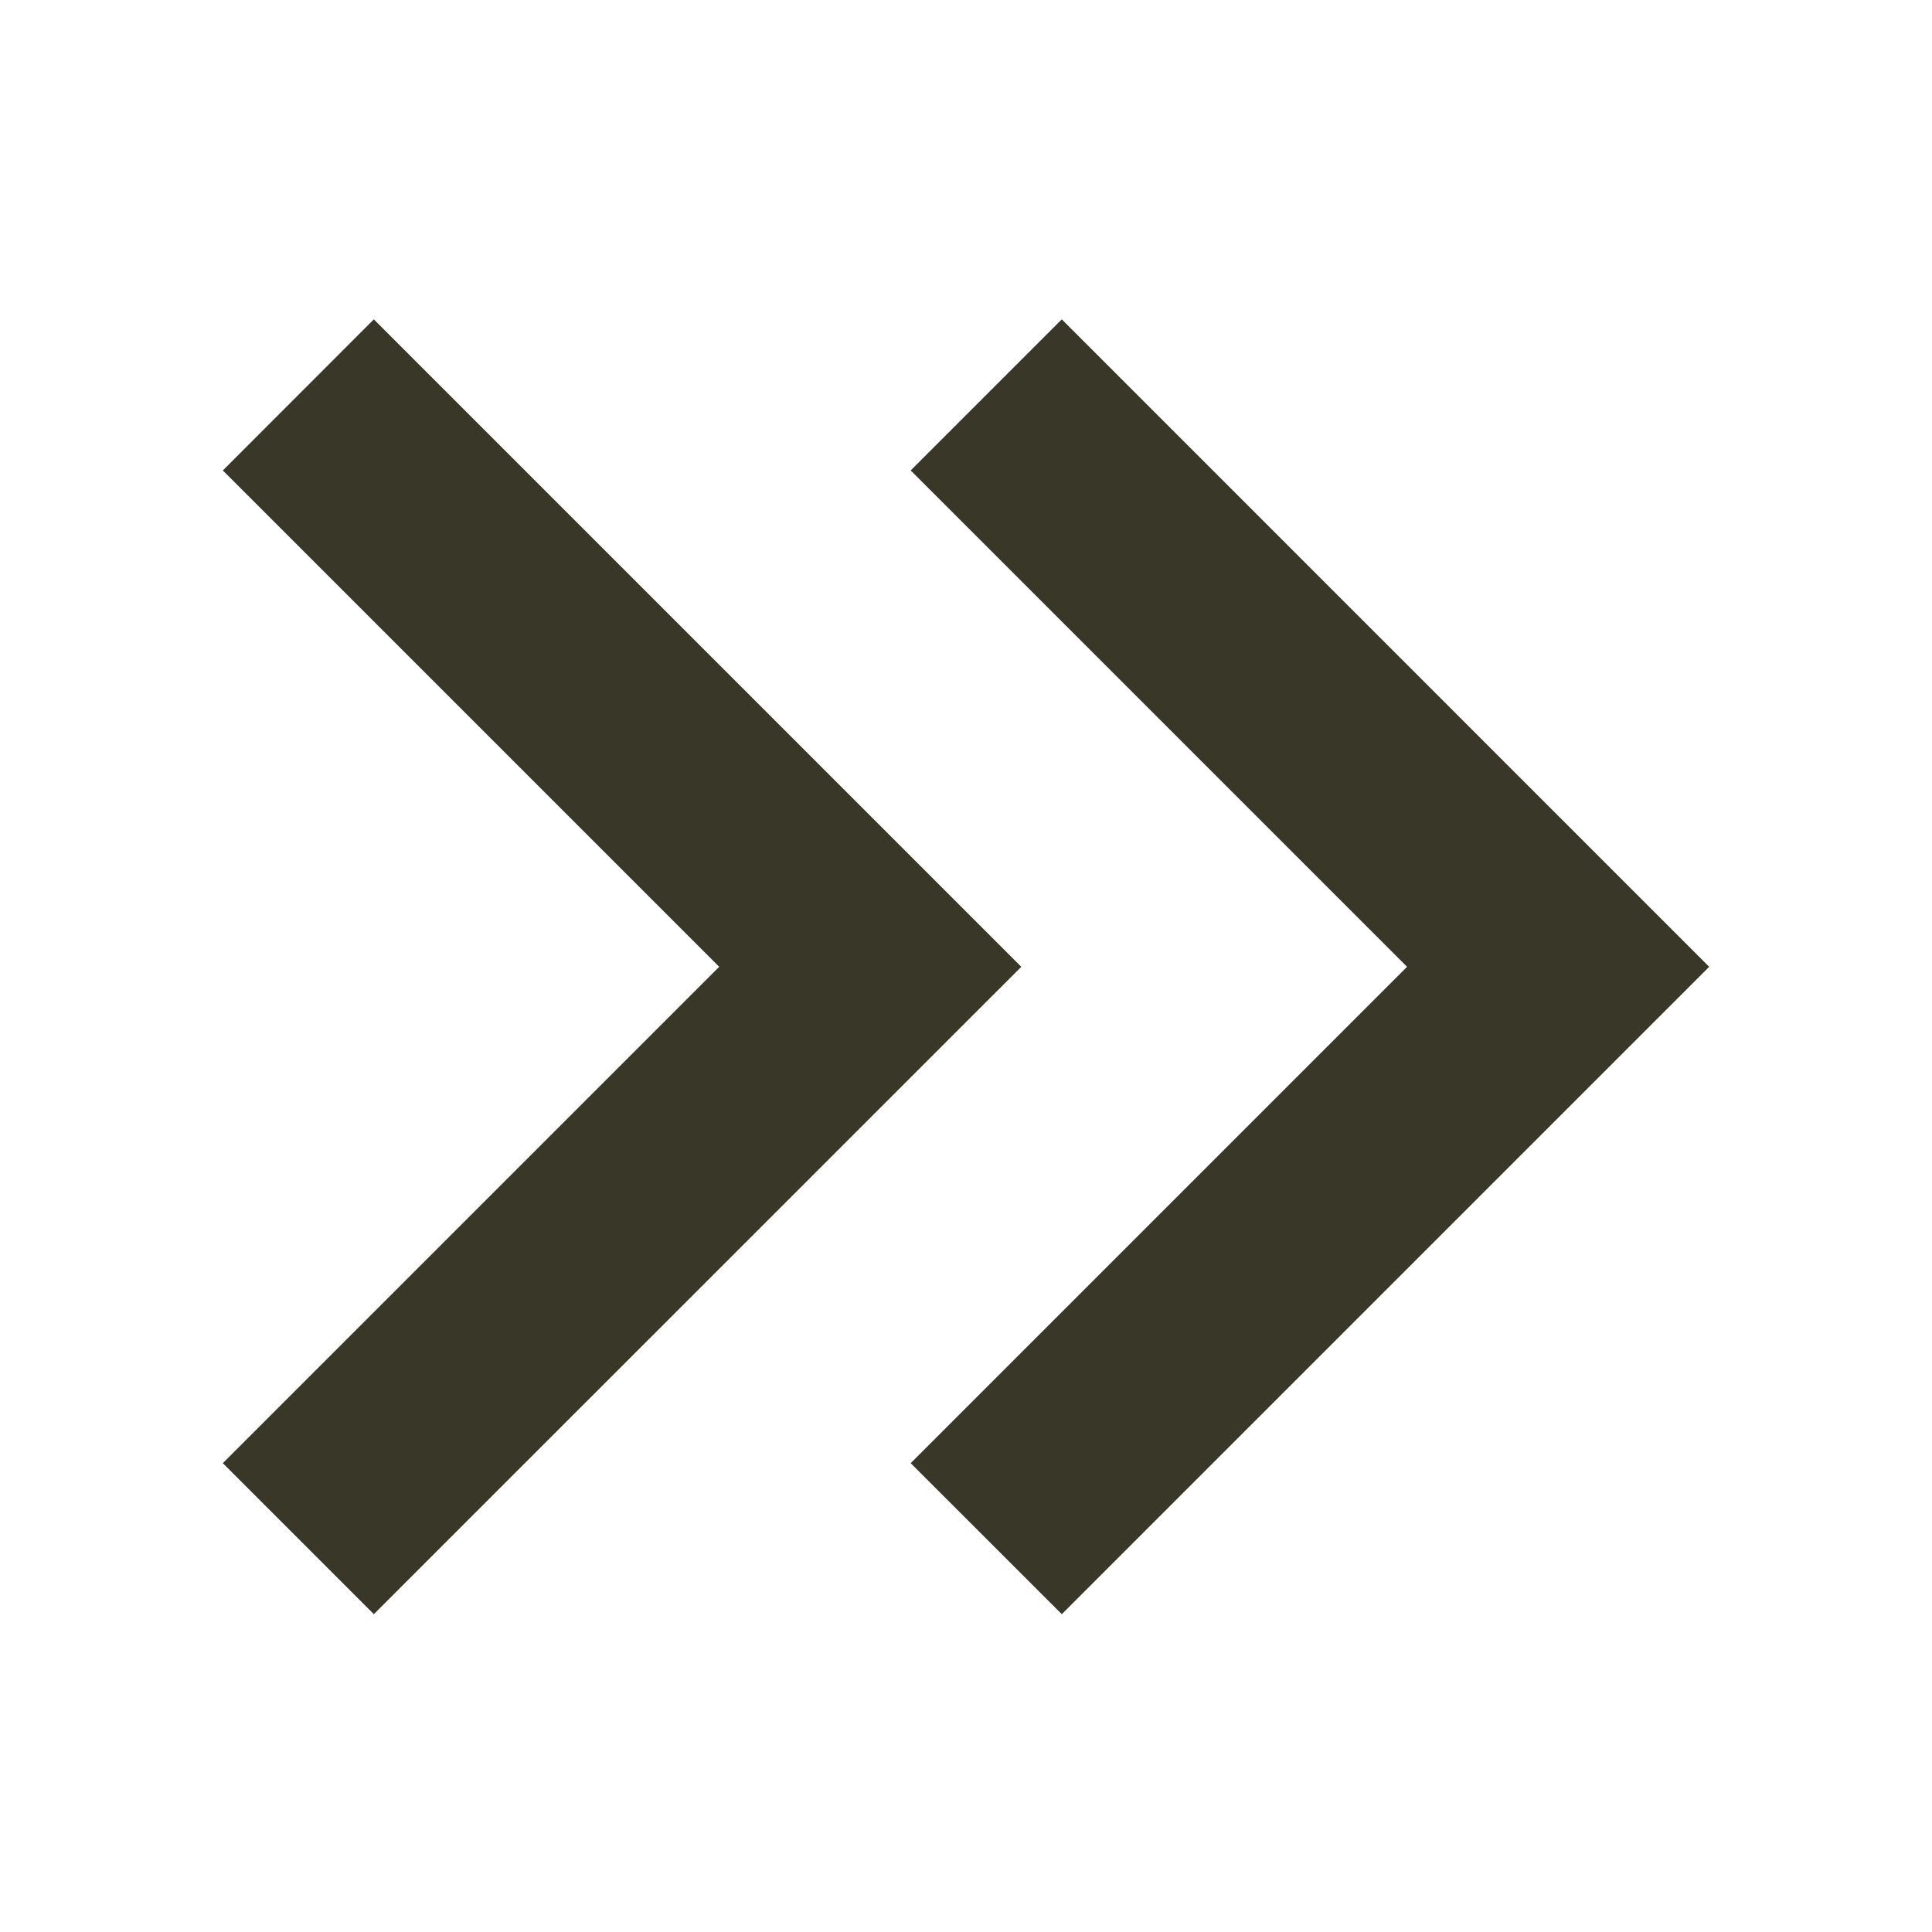 <?xml version="1.0" encoding="UTF-8"?>
<svg width="24px" height="24px" viewBox="0 0 24 24" version="1.1" xmlns="http://www.w3.org/2000/svg" xmlns:xlink="http://www.w3.org/1999/xlink">
    <!-- Generator: Sketch 60.1 (88133) - https://sketch.com -->
    <title>更多－右</title>
    <desc>Created with Sketch.</desc>
    <g id="页面-1" stroke="none" stroke-width="1" fill="none" fill-rule="evenodd">
        <g id="首页" transform="translate(-1447, -1851)" fill-rule="nonzero">
            <g id="更多－右" transform="translate(1447, 1851)">
                <rect id="矩形" fill="#000000" opacity="0" x="0" y="0" width="24" height="24"></rect>
                <path d="M11.313,5.844 L13.19,3.967 L21.232,12.01 L13.19,20.052 L11.313,18.176 L17.479,12.01 L11.313,5.844 Z M2.768,5.844 L4.644,3.967 L12.687,12.01 L4.644,20.052 L2.768,18.176 L8.934,12.01 L2.768,5.844 Z" id="形状" fill="#393728"></path>
            </g>
        </g>
    </g>
</svg>